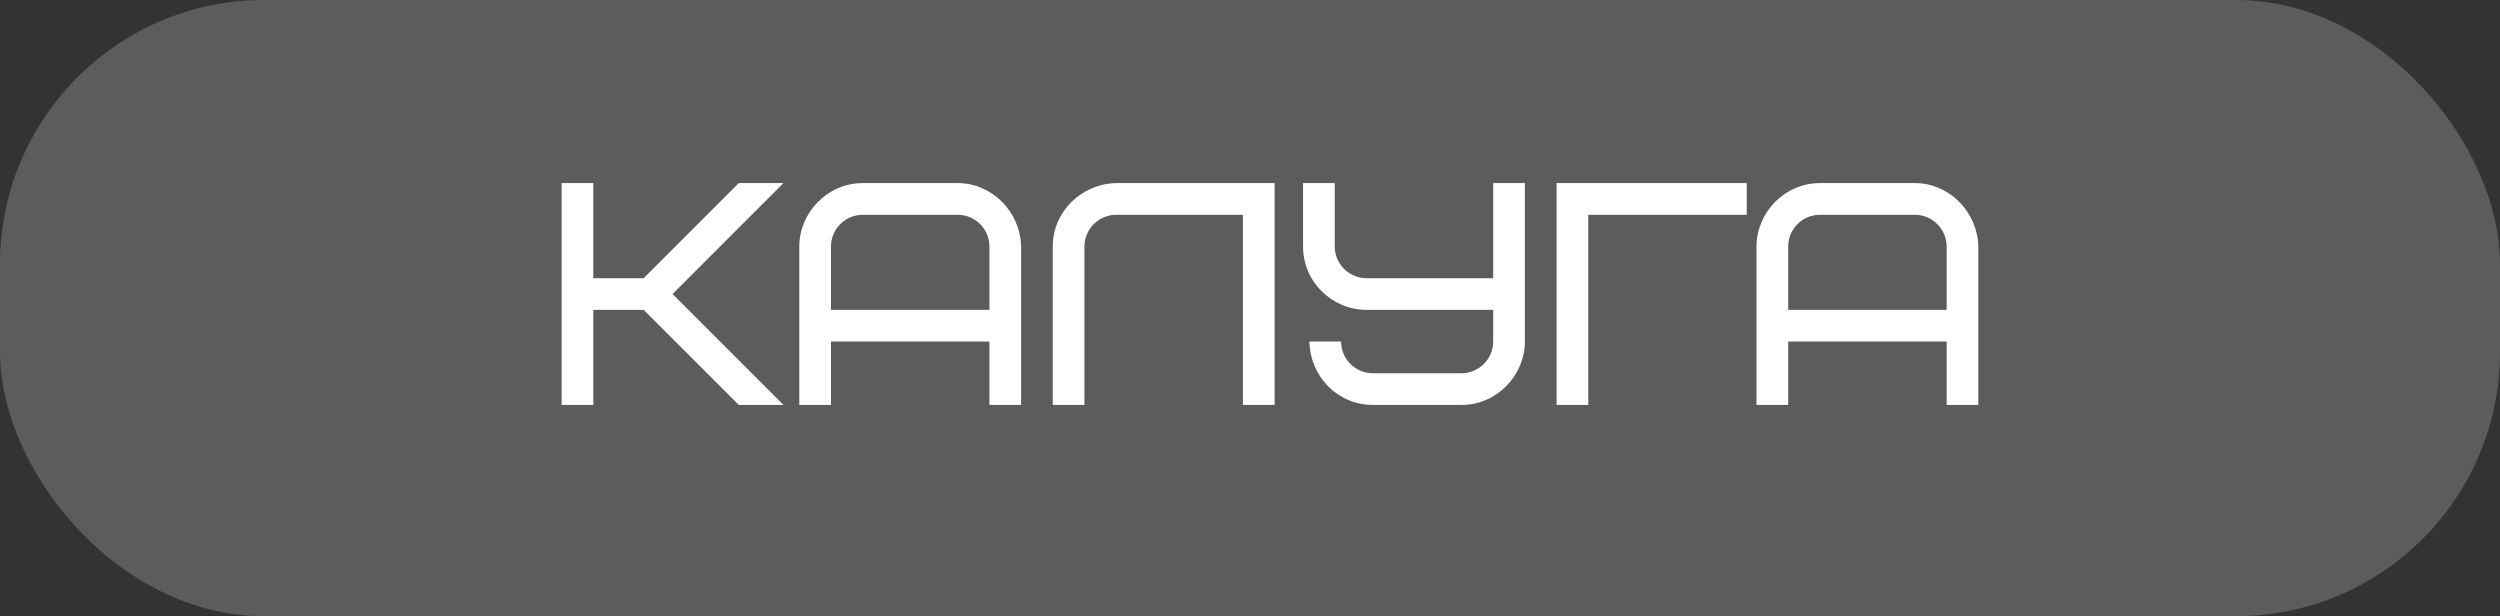 <?xml version="1.0" encoding="UTF-8"?> <svg xmlns="http://www.w3.org/2000/svg" width="142" height="35" viewBox="0 0 142 35" fill="none"><rect x="0" y="0" width="142" height="35" fill="#333333" stroke="none"/><rect data-figma-bg-blur-radius="20" width="142" height="35" rx="15" fill="white" fill-opacity="0.2"></rect><path d="M44.5 10.4L38.2 16.7L44.5 23H41.962L36.562 17.6H33.7V23H31.9V10.4H33.7V15.8H36.562L41.962 10.4H44.5ZM54.4 12.2H49C48.01 12.2 47.2 13.01 47.2 14V17.6H56.2V14C56.2 13.01 55.39 12.2 54.4 12.2ZM58 14V23H56.2V19.4H47.2V23H45.4V14C45.4 12.092 46.984 10.4 49 10.4H54.4C56.326 10.4 57.946 12.002 58 14ZM63.397 10.4H72.397V23H70.597V12.2H63.397C62.407 12.2 61.596 13.01 61.596 14V23H59.797V14C59.797 12.056 61.38 10.454 63.397 10.4ZM77.973 21.2H83.013C84.003 21.2 84.813 20.39 84.813 19.4V17.6H77.613C75.687 17.6 74.013 16.034 74.013 14V10.4H75.813V14C75.813 14.99 76.623 15.8 77.613 15.8H84.813V10.4H86.613V19.4C86.613 21.308 85.029 23 83.013 23H77.973C76.011 23 74.427 21.434 74.373 19.4H76.173C76.173 20.39 76.983 21.2 77.973 21.2ZM99.214 12.2H90.214V23H88.414V10.4H99.214V12.2ZM108.769 12.2H103.369C102.379 12.2 101.569 13.01 101.569 14V17.6H110.569V14C110.569 13.01 109.759 12.2 108.769 12.2ZM112.369 14V23H110.569V19.4H101.569V23H99.769V14C99.769 12.092 101.353 10.4 103.369 10.4H108.769C110.695 10.4 112.315 12.002 112.369 14Z" fill="white"></path><defs><clipPath id="bgblur_0_668_252_clip_path" transform="translate(20 20)"><rect width="142" height="35" rx="15"></rect></clipPath></defs></svg> 